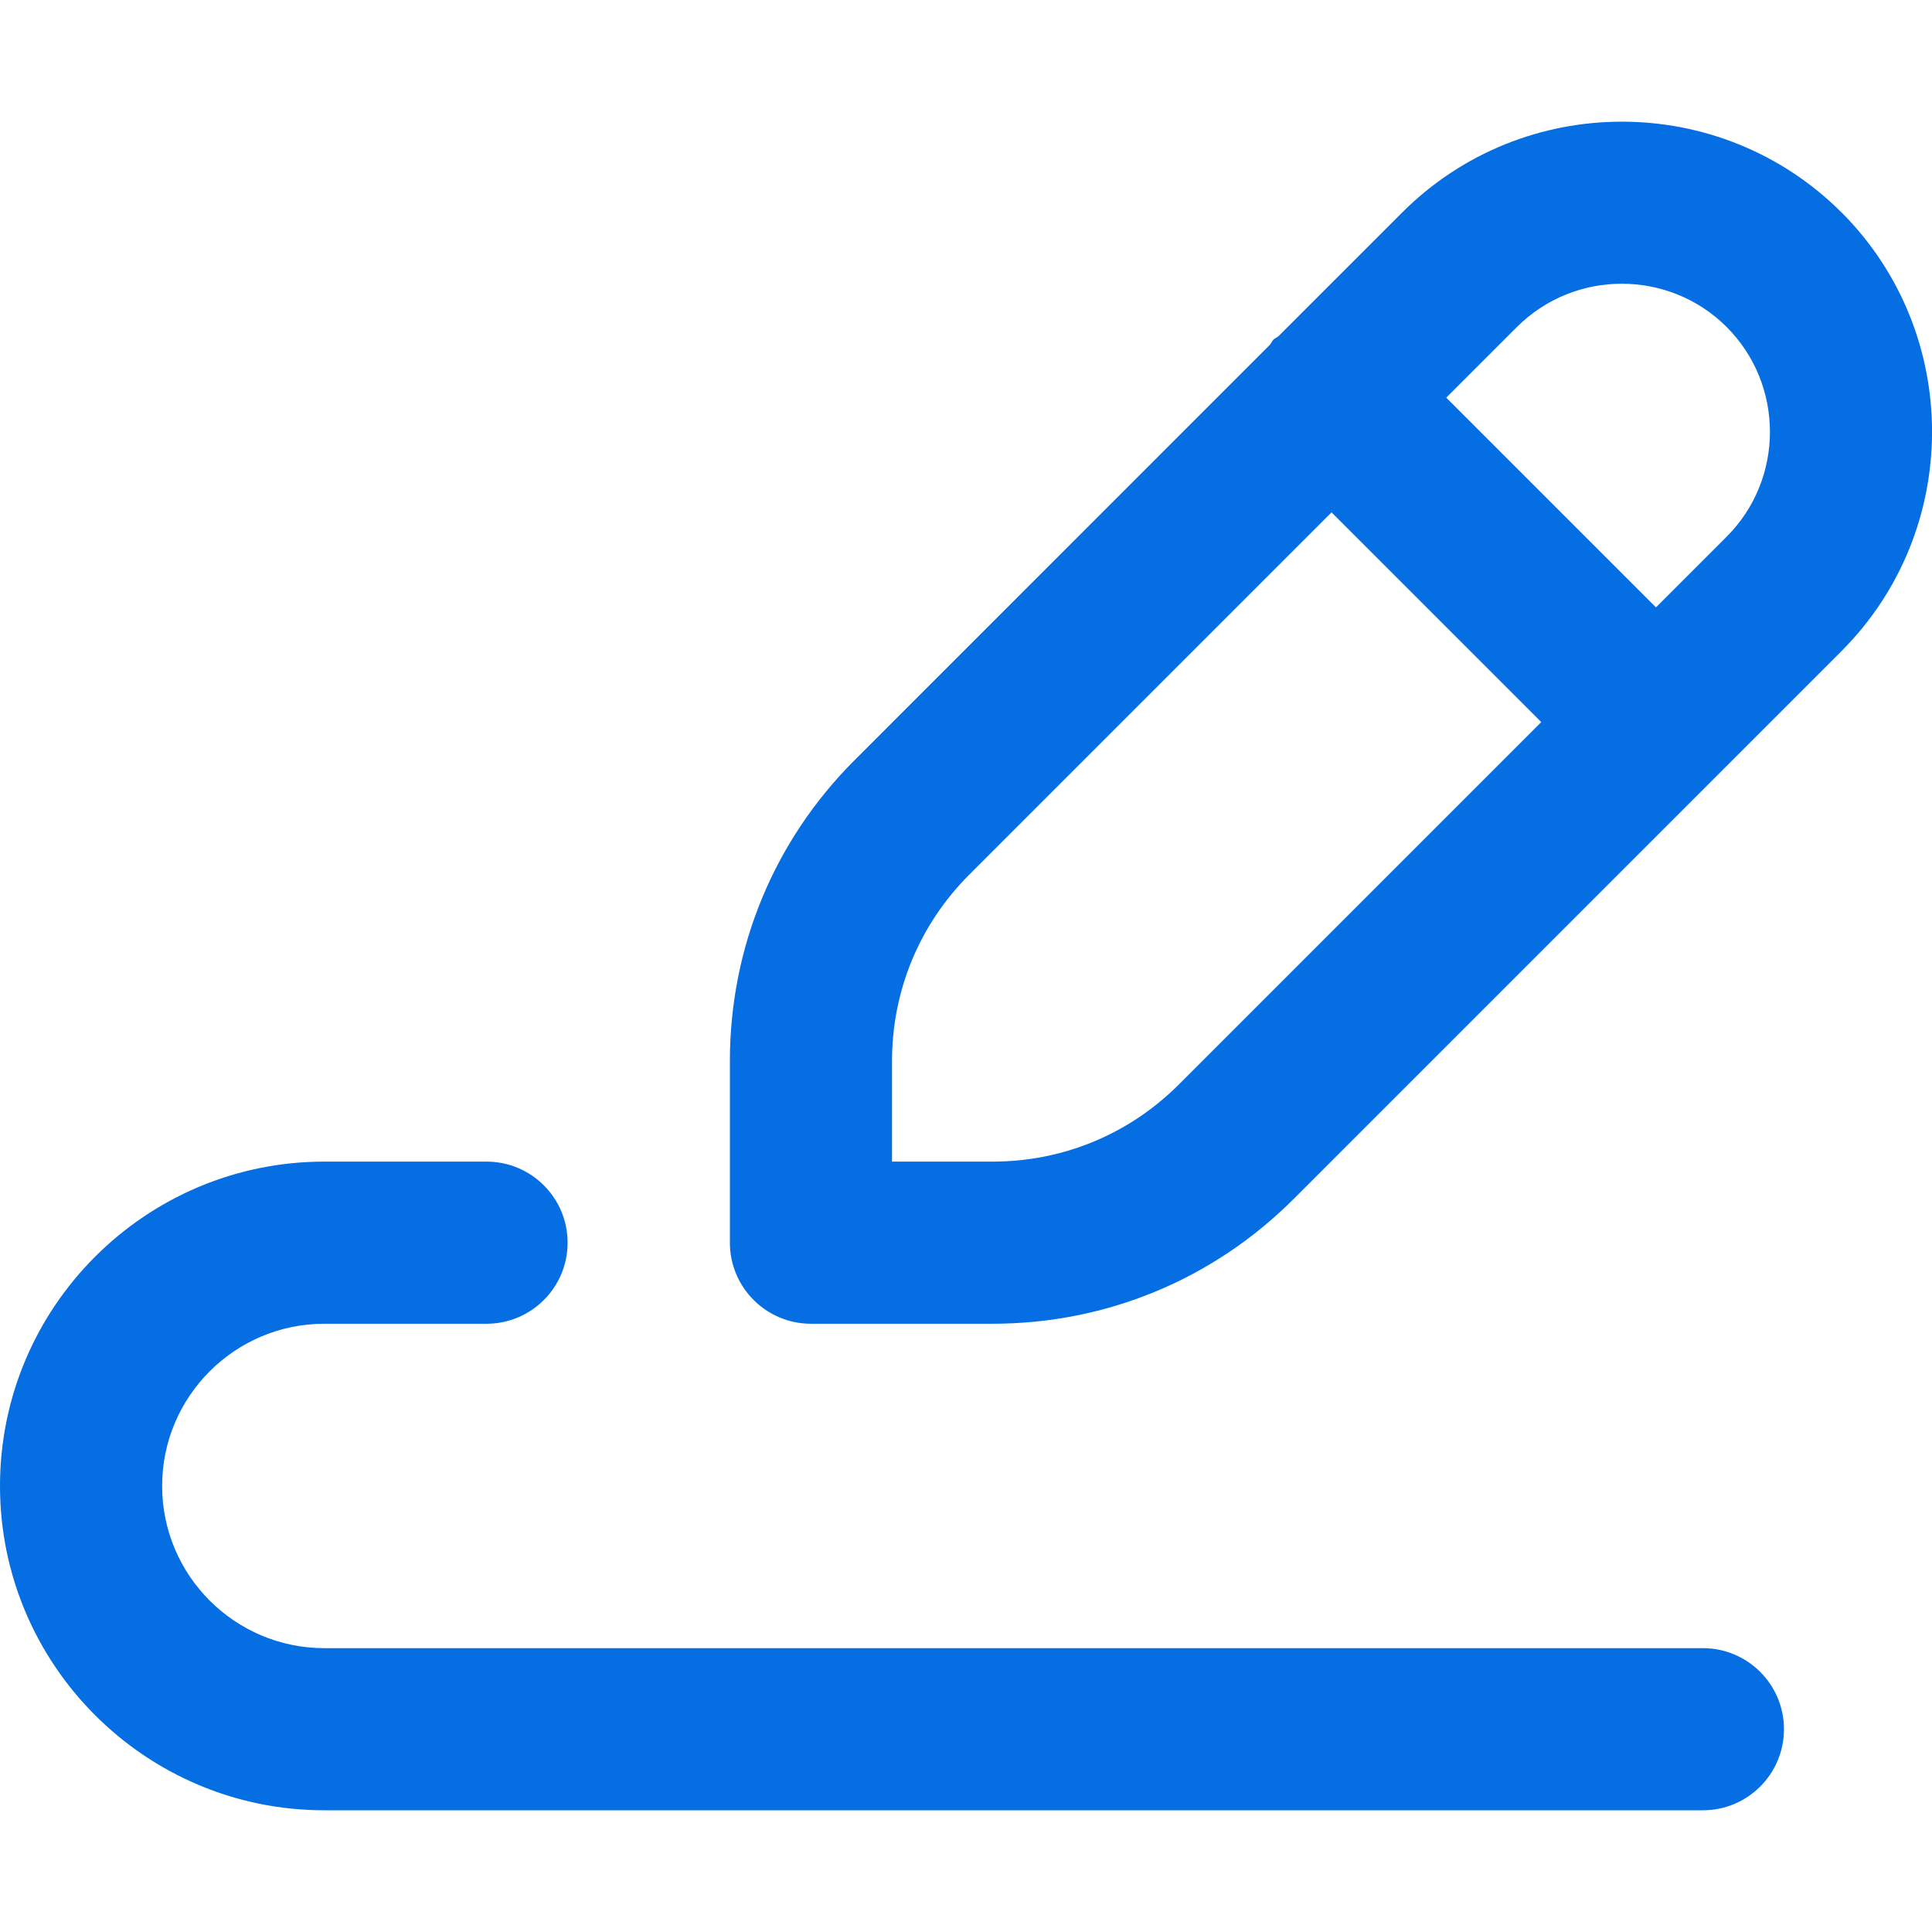 <svg width="24" height="24" fill="none" xmlns="http://www.w3.org/2000/svg"><g clip-path="url(#a)" fill="#046EE2"><path d="M21.154 20.474H4.029c-1.111 0-2.015-.904-2.015-2.015s.904-2.015 2.015-2.015h2.015c.556 0 1.007-.451 1.007-1.007s-.451-1.007-1.007-1.007H4.029C1.807 14.43 0 16.237 0 18.459s1.807 4.029 4.029 4.029H21.154c.556 0 1.007-.451 1.007-1.007s-.451-1.007-1.007-1.007Z"/><path d="M22.875 2.638c-1.503-1.501-3.949-1.503-5.455 0L15.879 4.179c-.019.016-.042.022-.06.04-.018.018-.024.041-.04.06L10.61 9.449c-.995.997-1.543 2.323-1.543 3.732v2.256c0 .556.451 1.007 1.007 1.007h2.256c1.409 0 2.735-.548 3.734-1.544l6.81-6.81c1.502-1.503 1.502-3.95.001-5.453ZM14.641 13.475c-.618.616-1.438.955-2.311.955h-1.249v-1.249c0-.872.339-1.693.954-2.31l4.506-4.506 2.605 2.605L14.641 13.475Zm6.809-6.809-.879.879-2.605-2.605.878-.878c.718-.717 1.888-.716 2.605 0 .717.718.717 1.887.001 2.604Z"/></g><defs><clipPath id="a"><path fill="#fff" d="M0 0h24v24H0z"/></clipPath></defs></svg>